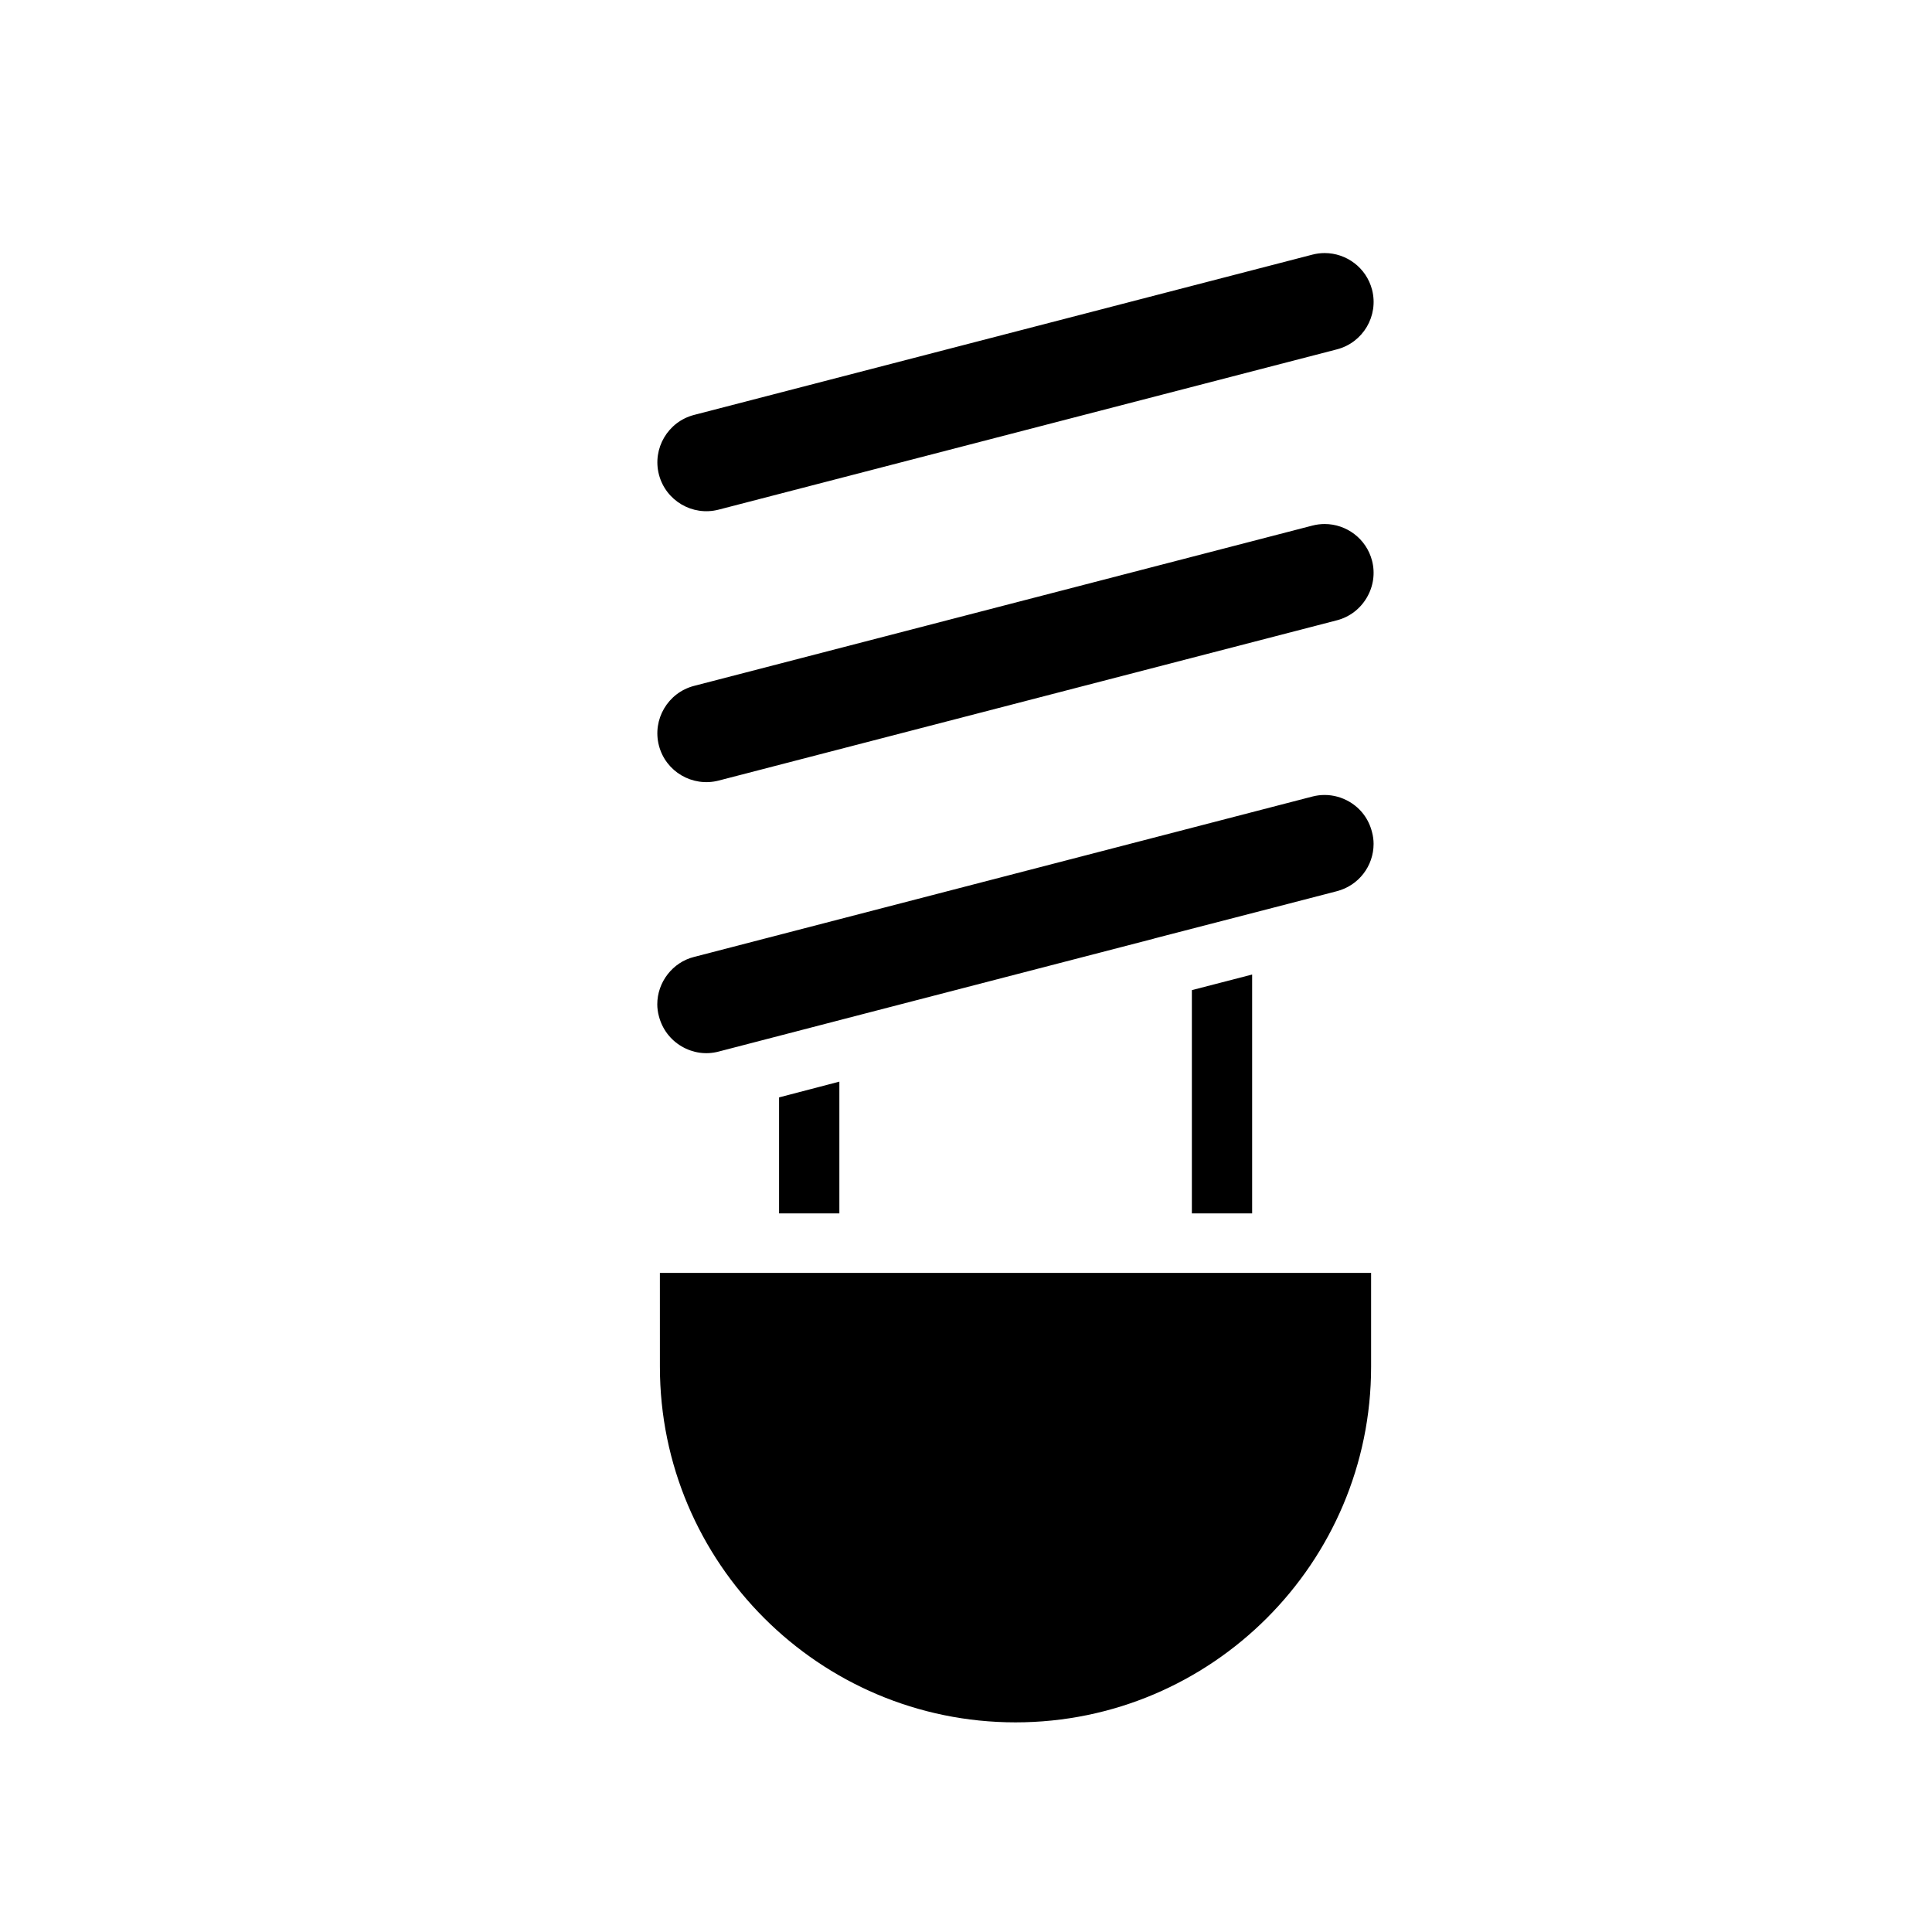 <?xml version="1.0" encoding="UTF-8"?>
<!-- Uploaded to: SVG Repo, www.svgrepo.com, Generator: SVG Repo Mixer Tools -->
<svg fill="#000000" width="800px" height="800px" version="1.1" viewBox="144 144 512 512" xmlns="http://www.w3.org/2000/svg">
 <g>
  <path d="m507.61 220.78c-1.516-5.836-6.789-9.715-12.555-9.715-1.078 0-2.168 0.133-3.25 0.414l-163.88 42.484c-6.918 1.797-11.094 8.887-9.301 15.805 1.801 6.91 8.863 11.082 15.805 9.297l163.88-42.484c6.918-1.793 11.09-8.879 9.301-15.801z"/>
  <path d="m495.05 282.87c-1.078 0-2.168 0.133-3.25 0.414l-163.88 42.484c-6.918 1.797-11.094 8.887-9.301 15.805 1.793 6.918 8.871 11.059 15.805 9.293l163.88-42.484c3.328-0.863 6.133-2.992 7.902-5.992 1.762-3 2.262-6.481 1.398-9.809-1.516-5.832-6.789-9.711-12.555-9.711z"/>
  <path d="m501.65 356.5c-2.043-1.207-4.32-1.824-6.617-1.824-1.082 0-2.176 0.137-3.25 0.418l-163.87 42.508c-5.656 1.414-9.727 6.68-9.727 12.539 0 1.039 0.145 2.133 0.43 3.168 0.891 3.418 3.019 6.227 6.012 7.988 3 1.762 6.465 2.258 9.801 1.383l37.891-9.844 77.578-20.113c0.039-0.012 0.07-0.039 0.113-0.051l31.5-8.145 16.777-4.352c5.734-1.484 9.73-6.637 9.73-12.543 0-1.039-0.145-2.133-0.43-3.168-0.871-3.422-2.969-6.207-5.941-7.965z"/>
  <path d="m318.88 506.21c0 51.961 42.273 94.234 94.242 94.234 51.961 0 94.234-42.273 94.234-94.234v-24.883h-188.48z"/>
  <path d="m475.83 402.26-15.973 4.133v59.168h15.973z"/>
  <path d="m350.46 434.82v30.738h15.98v-34.914z"/>
 </g>
</svg>